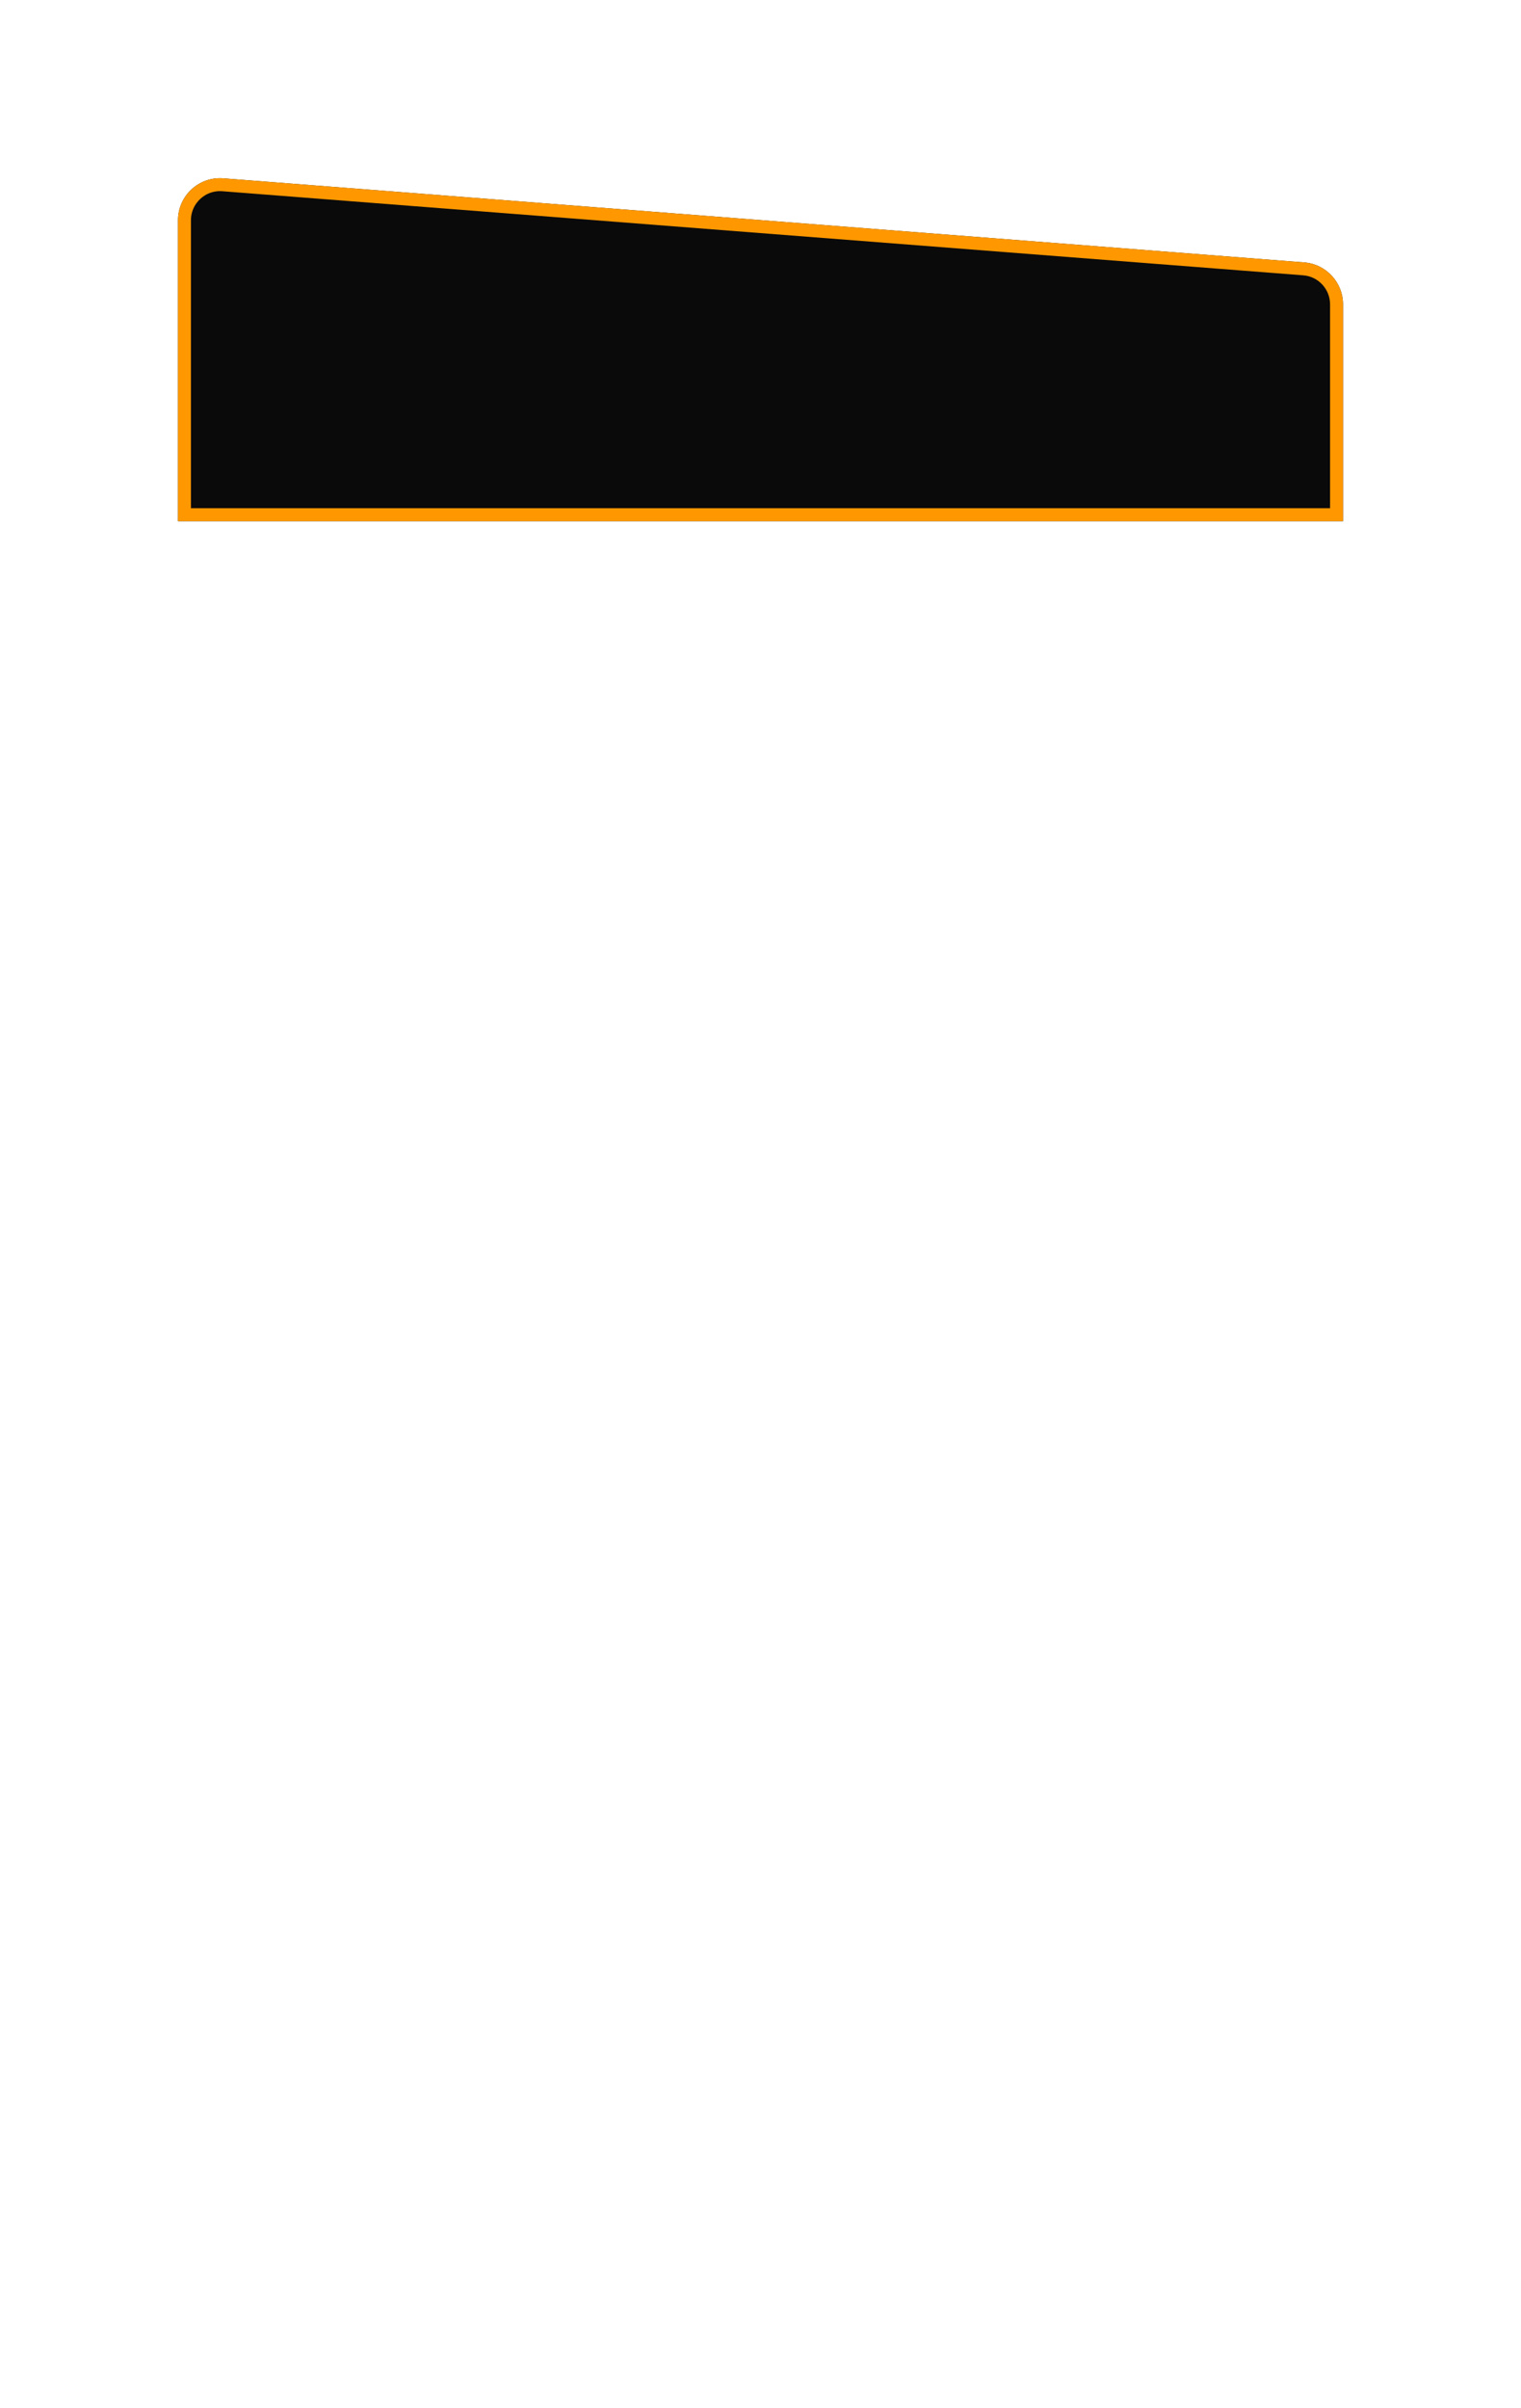 <?xml version="1.0" encoding="UTF-8"?> <svg xmlns="http://www.w3.org/2000/svg" width="470" height="744" viewBox="0 0 470 744" fill="none"> <g filter="url(#filter0_d_43_2908)"> <path d="M55 64.05C55 56.473 61.454 50.502 69.008 51.09L403.008 77.067C409.776 77.594 415 83.239 415 90.028V672C415 679.18 409.18 685 402 685H68C60.82 685 55 679.18 55 672V64.05Z" fill="white"></path> </g> <g filter="url(#filter1_d_43_2908)"> <path d="M55 64.05C55 56.473 61.454 50.502 69.008 51.09L403.008 77.067C409.776 77.594 415 83.239 415 90.028V157H55V64.05Z" fill="#0A0A0A"></path> <path d="M68.853 53.084L402.853 79.061C408.58 79.507 413 84.284 413 90.028V155H57V64.05C57 57.639 62.461 52.586 68.853 53.084Z" stroke="#FF9800" stroke-width="4"></path> </g> <defs> <filter id="filter0_d_43_2908" x="0" y="0.05" width="470" height="743.95" filterUnits="userSpaceOnUse" color-interpolation-filters="sRGB"> <feFlood flood-opacity="0" result="BackgroundImageFix"></feFlood> <feColorMatrix in="SourceAlpha" type="matrix" values="0 0 0 0 0 0 0 0 0 0 0 0 0 0 0 0 0 0 127 0" result="hardAlpha"></feColorMatrix> <feOffset dy="4"></feOffset> <feGaussianBlur stdDeviation="27.5"></feGaussianBlur> <feComposite in2="hardAlpha" operator="out"></feComposite> <feColorMatrix type="matrix" values="0 0 0 0 0.437 0 0 0 0 0.487 0 0 0 0 0.537 0 0 0 0.1 0"></feColorMatrix> <feBlend mode="normal" in2="BackgroundImageFix" result="effect1_dropShadow_43_2908"></feBlend> <feBlend mode="normal" in="SourceGraphic" in2="effect1_dropShadow_43_2908" result="shape"></feBlend> </filter> <filter id="filter1_d_43_2908" x="0" y="0.05" width="470" height="215.95" filterUnits="userSpaceOnUse" color-interpolation-filters="sRGB"> <feFlood flood-opacity="0" result="BackgroundImageFix"></feFlood> <feColorMatrix in="SourceAlpha" type="matrix" values="0 0 0 0 0 0 0 0 0 0 0 0 0 0 0 0 0 0 127 0" result="hardAlpha"></feColorMatrix> <feOffset dy="4"></feOffset> <feGaussianBlur stdDeviation="27.5"></feGaussianBlur> <feComposite in2="hardAlpha" operator="out"></feComposite> <feColorMatrix type="matrix" values="0 0 0 0 0.437 0 0 0 0 0.487 0 0 0 0 0.537 0 0 0 0.1 0"></feColorMatrix> <feBlend mode="normal" in2="BackgroundImageFix" result="effect1_dropShadow_43_2908"></feBlend> <feBlend mode="normal" in="SourceGraphic" in2="effect1_dropShadow_43_2908" result="shape"></feBlend> </filter> </defs> </svg> 